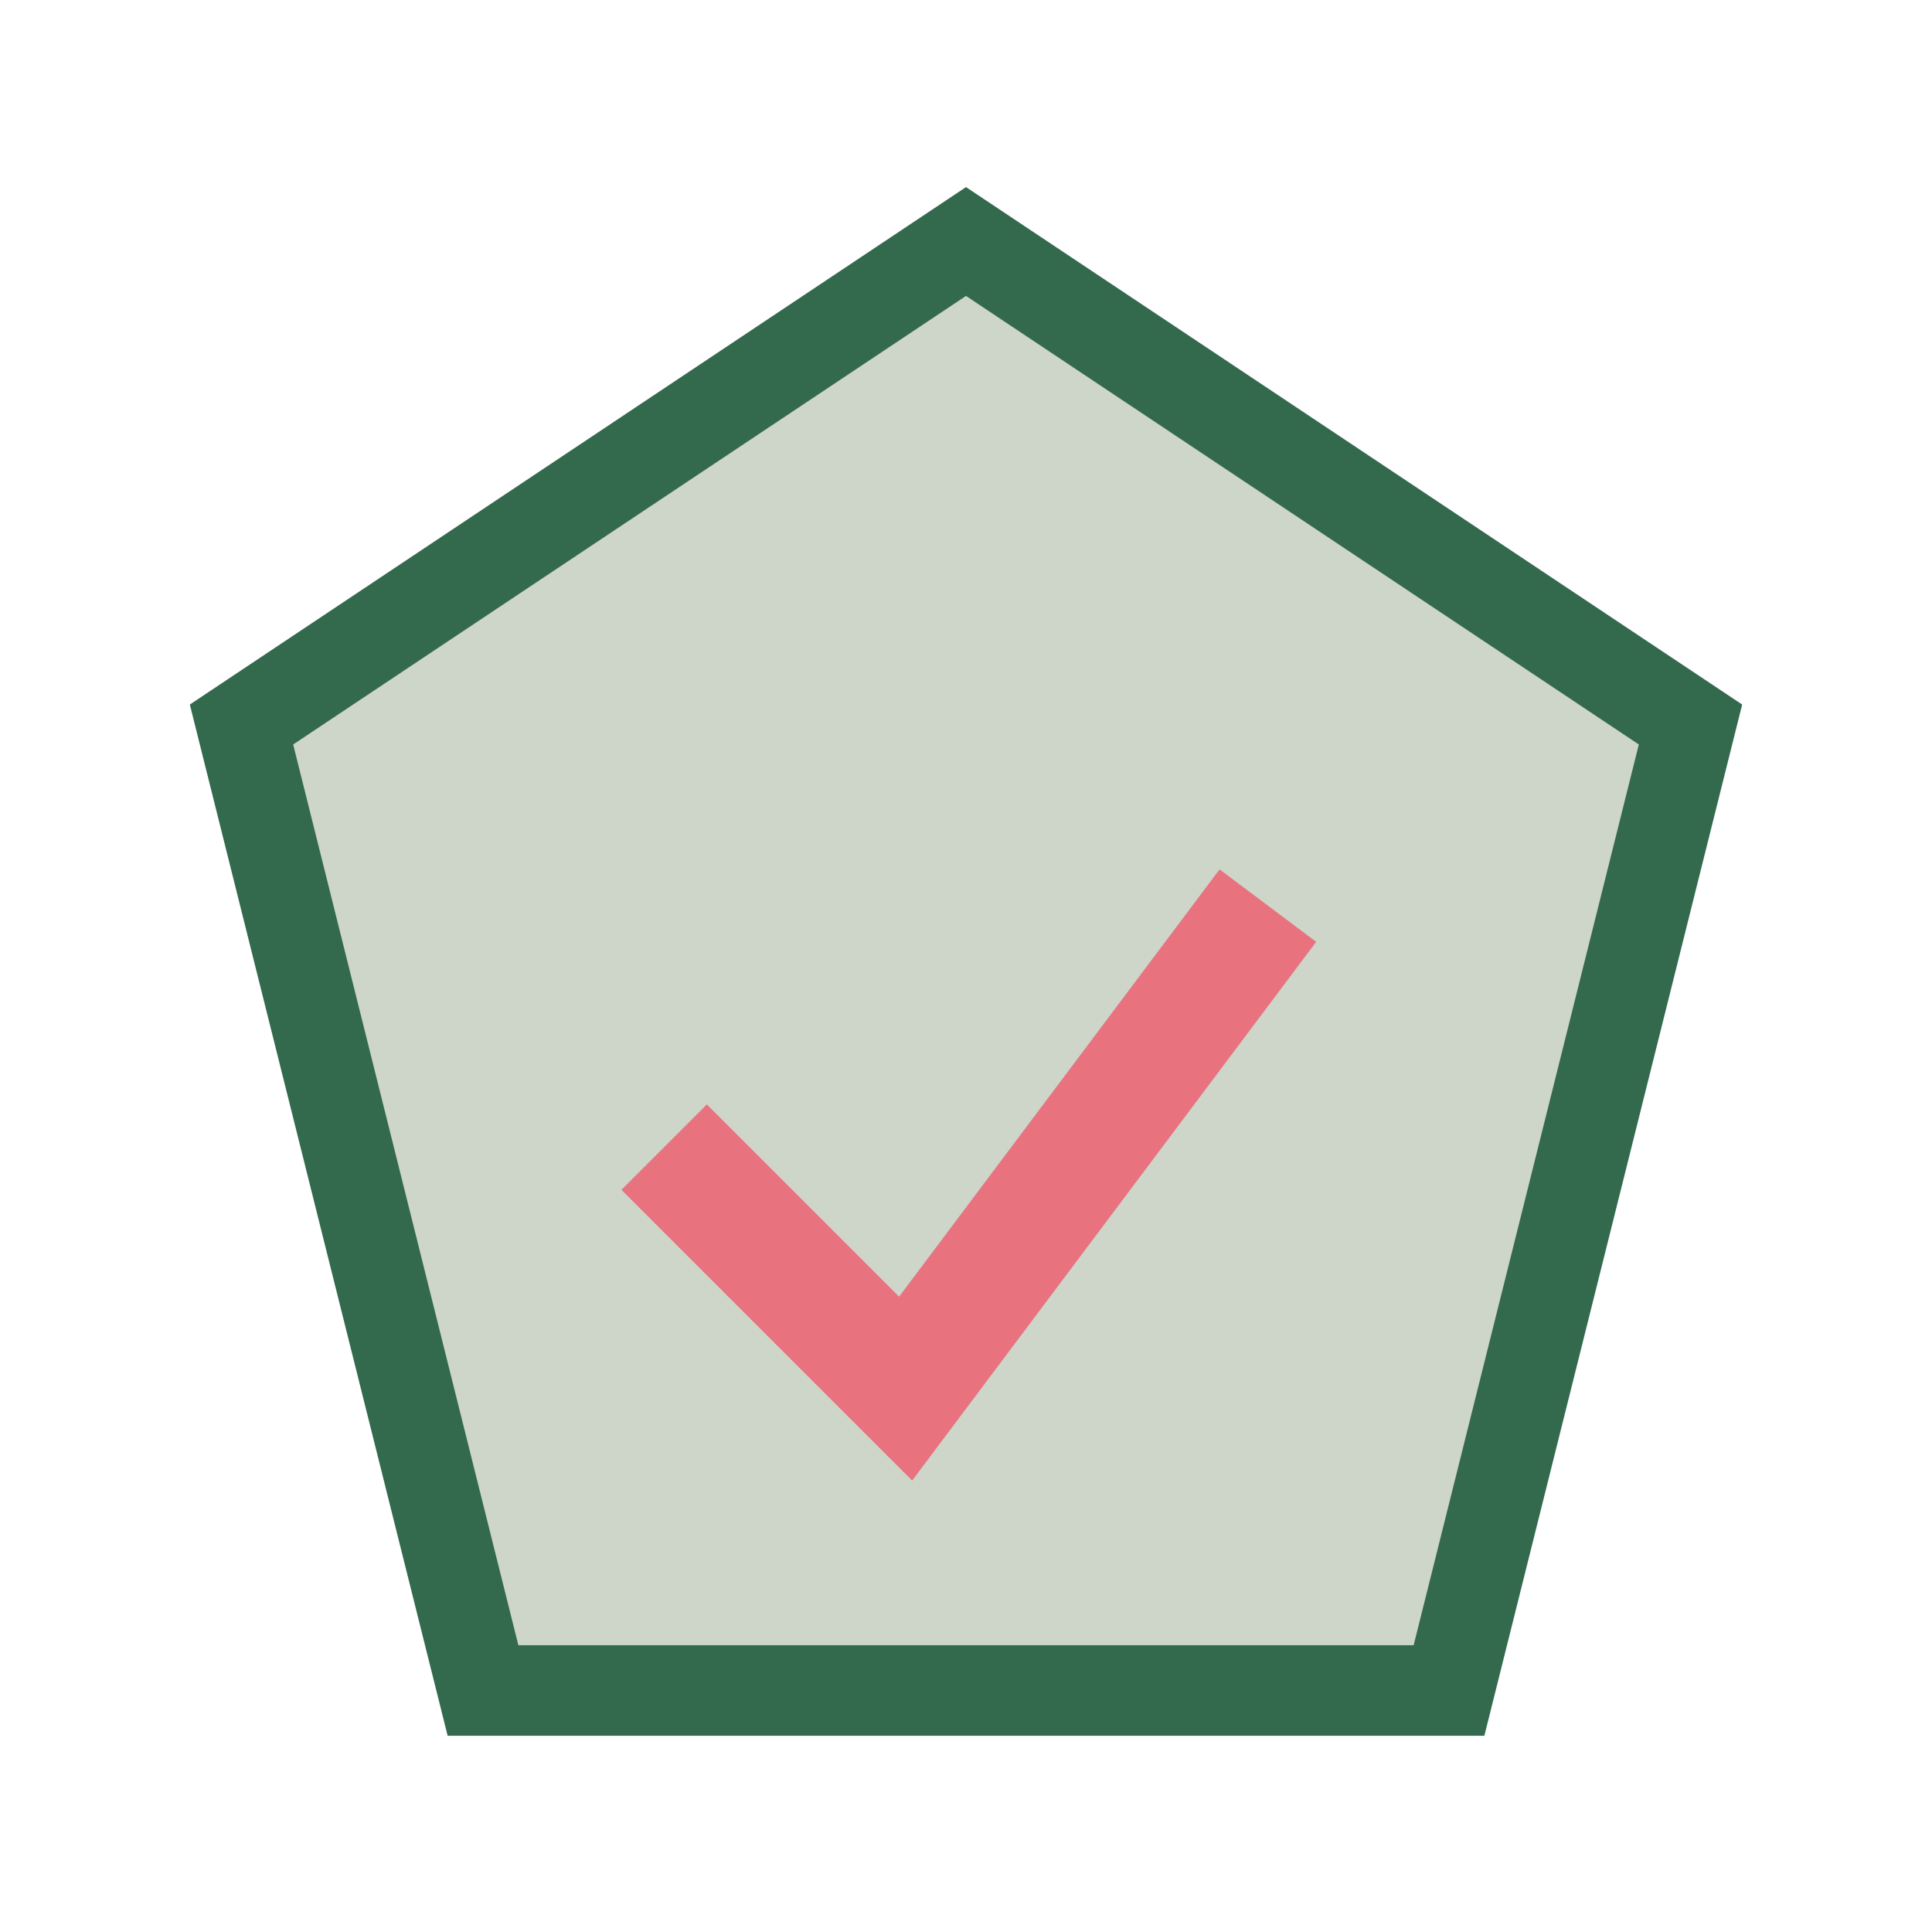 <?xml version="1.0" encoding="UTF-8"?>
<svg xmlns="http://www.w3.org/2000/svg" width="32" height="32" viewBox="0 0 32 32"><polygon points="16,4 28,12 24,28 8,28 4,12" fill="#CED5C9" stroke="#33694D" stroke-width="1.5"/><path d="M11 19l4 4 6-8" stroke="#E8727E" stroke-width="2" fill="none"/></svg>